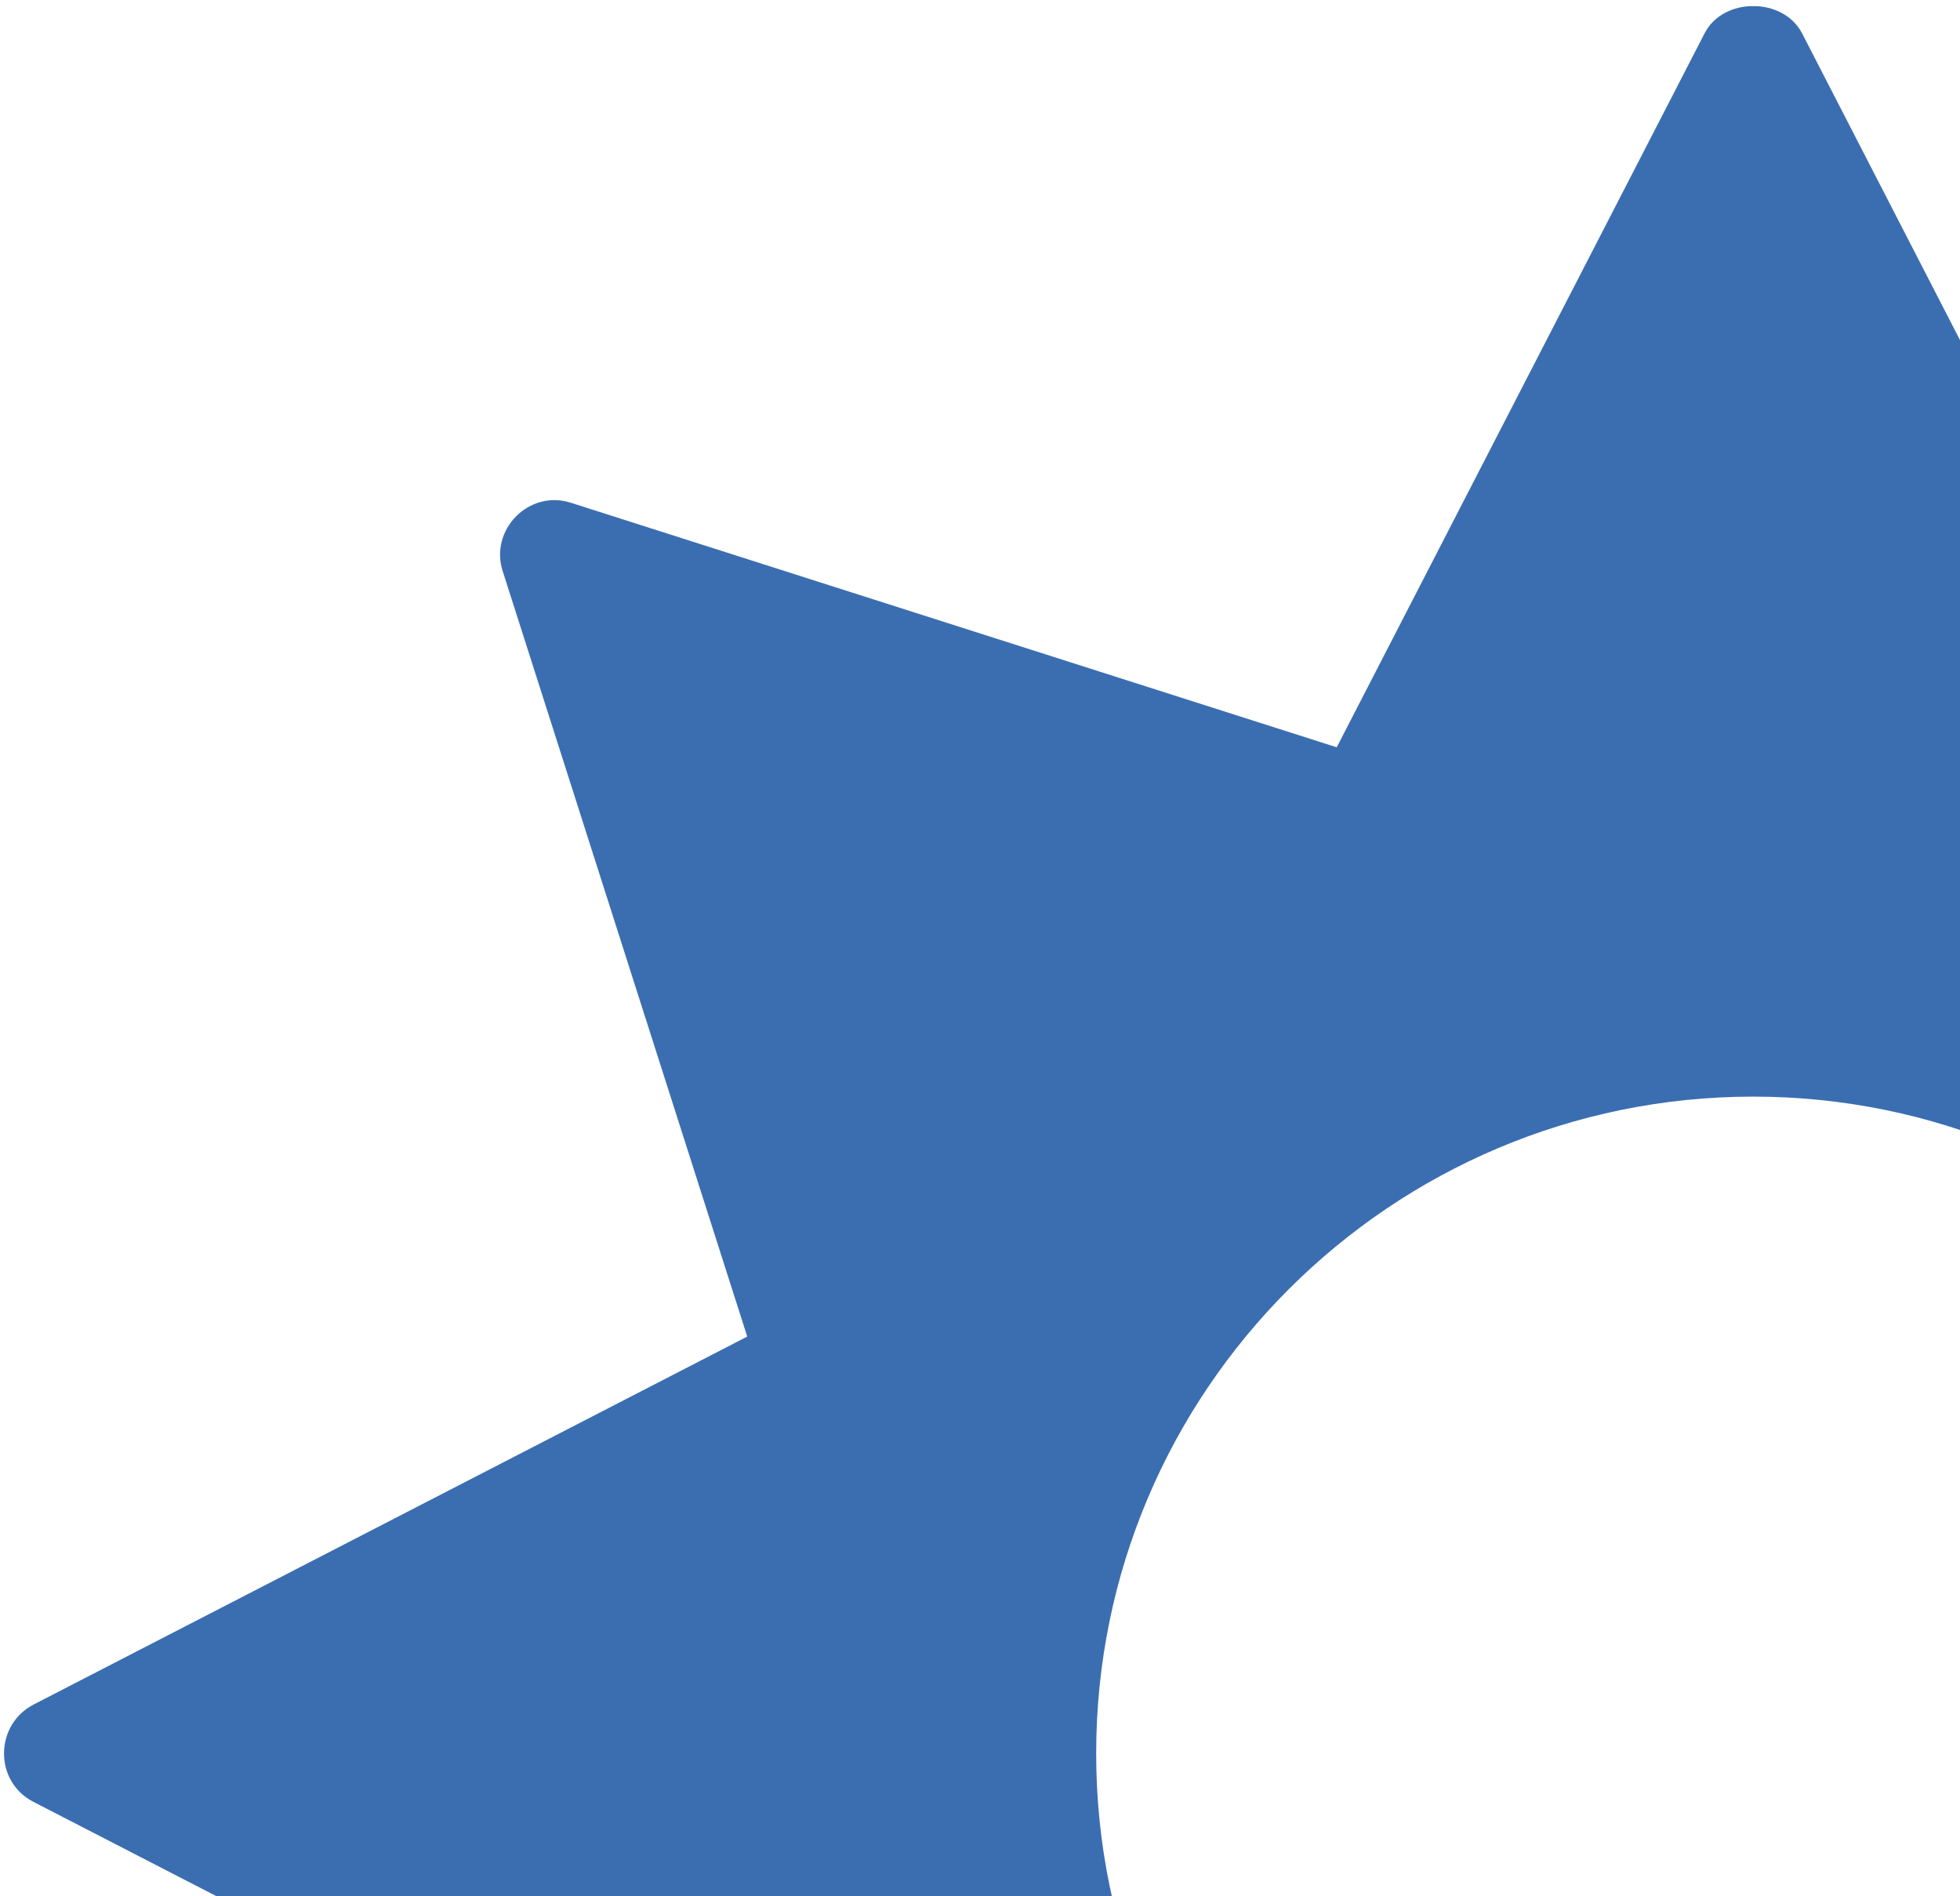 <svg xmlns="http://www.w3.org/2000/svg" width="183" height="177" viewBox="0 0 183 177" fill="none"><g clip-path="url(#clip0_3282_54631)"><path d="M324.252 159.129L257.583 124.773L280.398 53.37C281.7 49.434 277.912 45.617 273.976 46.948L202.572 69.763L168.247 3.094C166.471 -0.28 160.908 -0.28 159.162 3.094L124.806 69.763L53.343 46.948C49.408 45.646 45.65 49.464 46.952 53.37L69.767 124.773L3.127 159.129C-0.513 161.023 -0.572 166.32 3.127 168.213L69.796 202.569L46.981 274.032C45.679 277.879 49.408 281.726 53.373 280.424L124.836 257.609L159.192 324.278C161.085 327.947 166.382 327.947 168.276 324.278L202.632 257.609L274.035 280.424C277.942 281.992 282.617 277.435 280.161 273.115L257.642 202.569L324.311 168.213C328.01 166.32 327.951 161.023 324.311 159.129H324.252ZM225.003 163.686C225.003 197.509 197.512 225.029 163.689 225.029C129.867 225.029 102.347 197.509 102.347 163.686C102.347 129.863 129.867 102.373 163.689 102.373C197.512 102.373 225.003 129.863 225.003 163.686Z" fill="#3B6EB1"></path></g><defs><clipPath id="clip0_3282_54631"><rect width="326.629" height="326.422" fill="white" transform="translate(0.375 0.578)"></rect></clipPath></defs></svg>